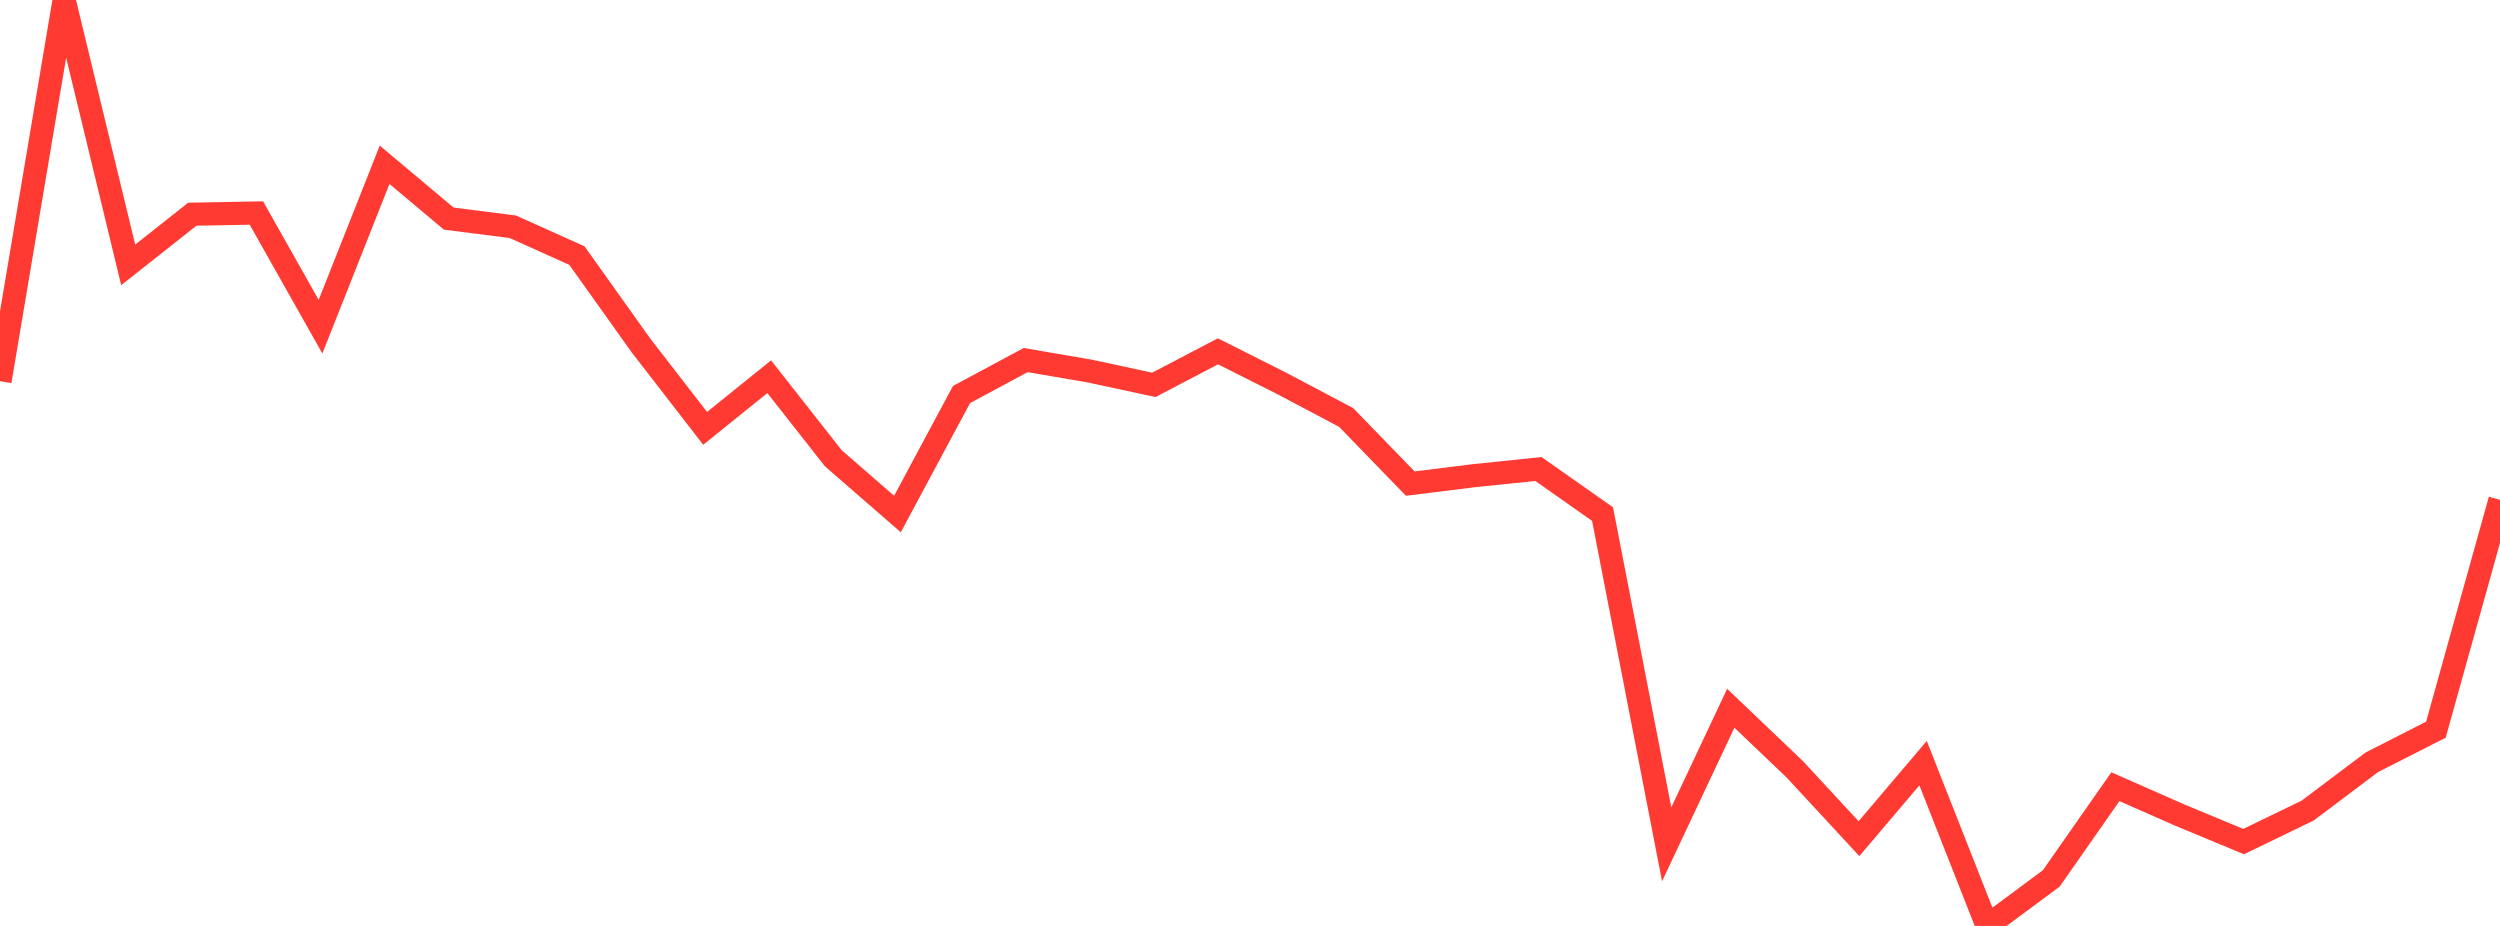 <?xml version="1.0" standalone="no"?>
<!DOCTYPE svg PUBLIC "-//W3C//DTD SVG 1.1//EN" "http://www.w3.org/Graphics/SVG/1.1/DTD/svg11.dtd">

<svg width="135" height="50" viewBox="0 0 135 50" preserveAspectRatio="none" 
  xmlns="http://www.w3.org/2000/svg"
  xmlns:xlink="http://www.w3.org/1999/xlink">


<polyline points="0.0, 20.584 3.462, 0.0 6.923, 14.303 10.385, 11.567 13.846, 11.503 17.308, 17.641 20.769, 8.898 24.231, 11.804 27.692, 12.245 31.154, 13.802 34.615, 18.658 38.077, 23.131 41.538, 20.343 45.0, 24.747 48.462, 27.757 51.923, 21.304 55.385, 19.443 58.846, 20.037 62.308, 20.783 65.769, 18.971 69.231, 20.713 72.692, 22.544 76.154, 26.114 79.615, 25.684 83.077, 25.327 86.538, 27.761 90.0, 45.594 93.462, 38.246 96.923, 41.548 100.385, 45.288 103.846, 41.21 107.308, 50.0 110.769, 47.434 114.231, 42.482 117.692, 44.007 121.154, 45.446 124.615, 43.77 128.077, 41.164 131.538, 39.403 135.0, 26.992" fill="none" stroke="#ff3a33" stroke-width="1.25"/>

</svg>